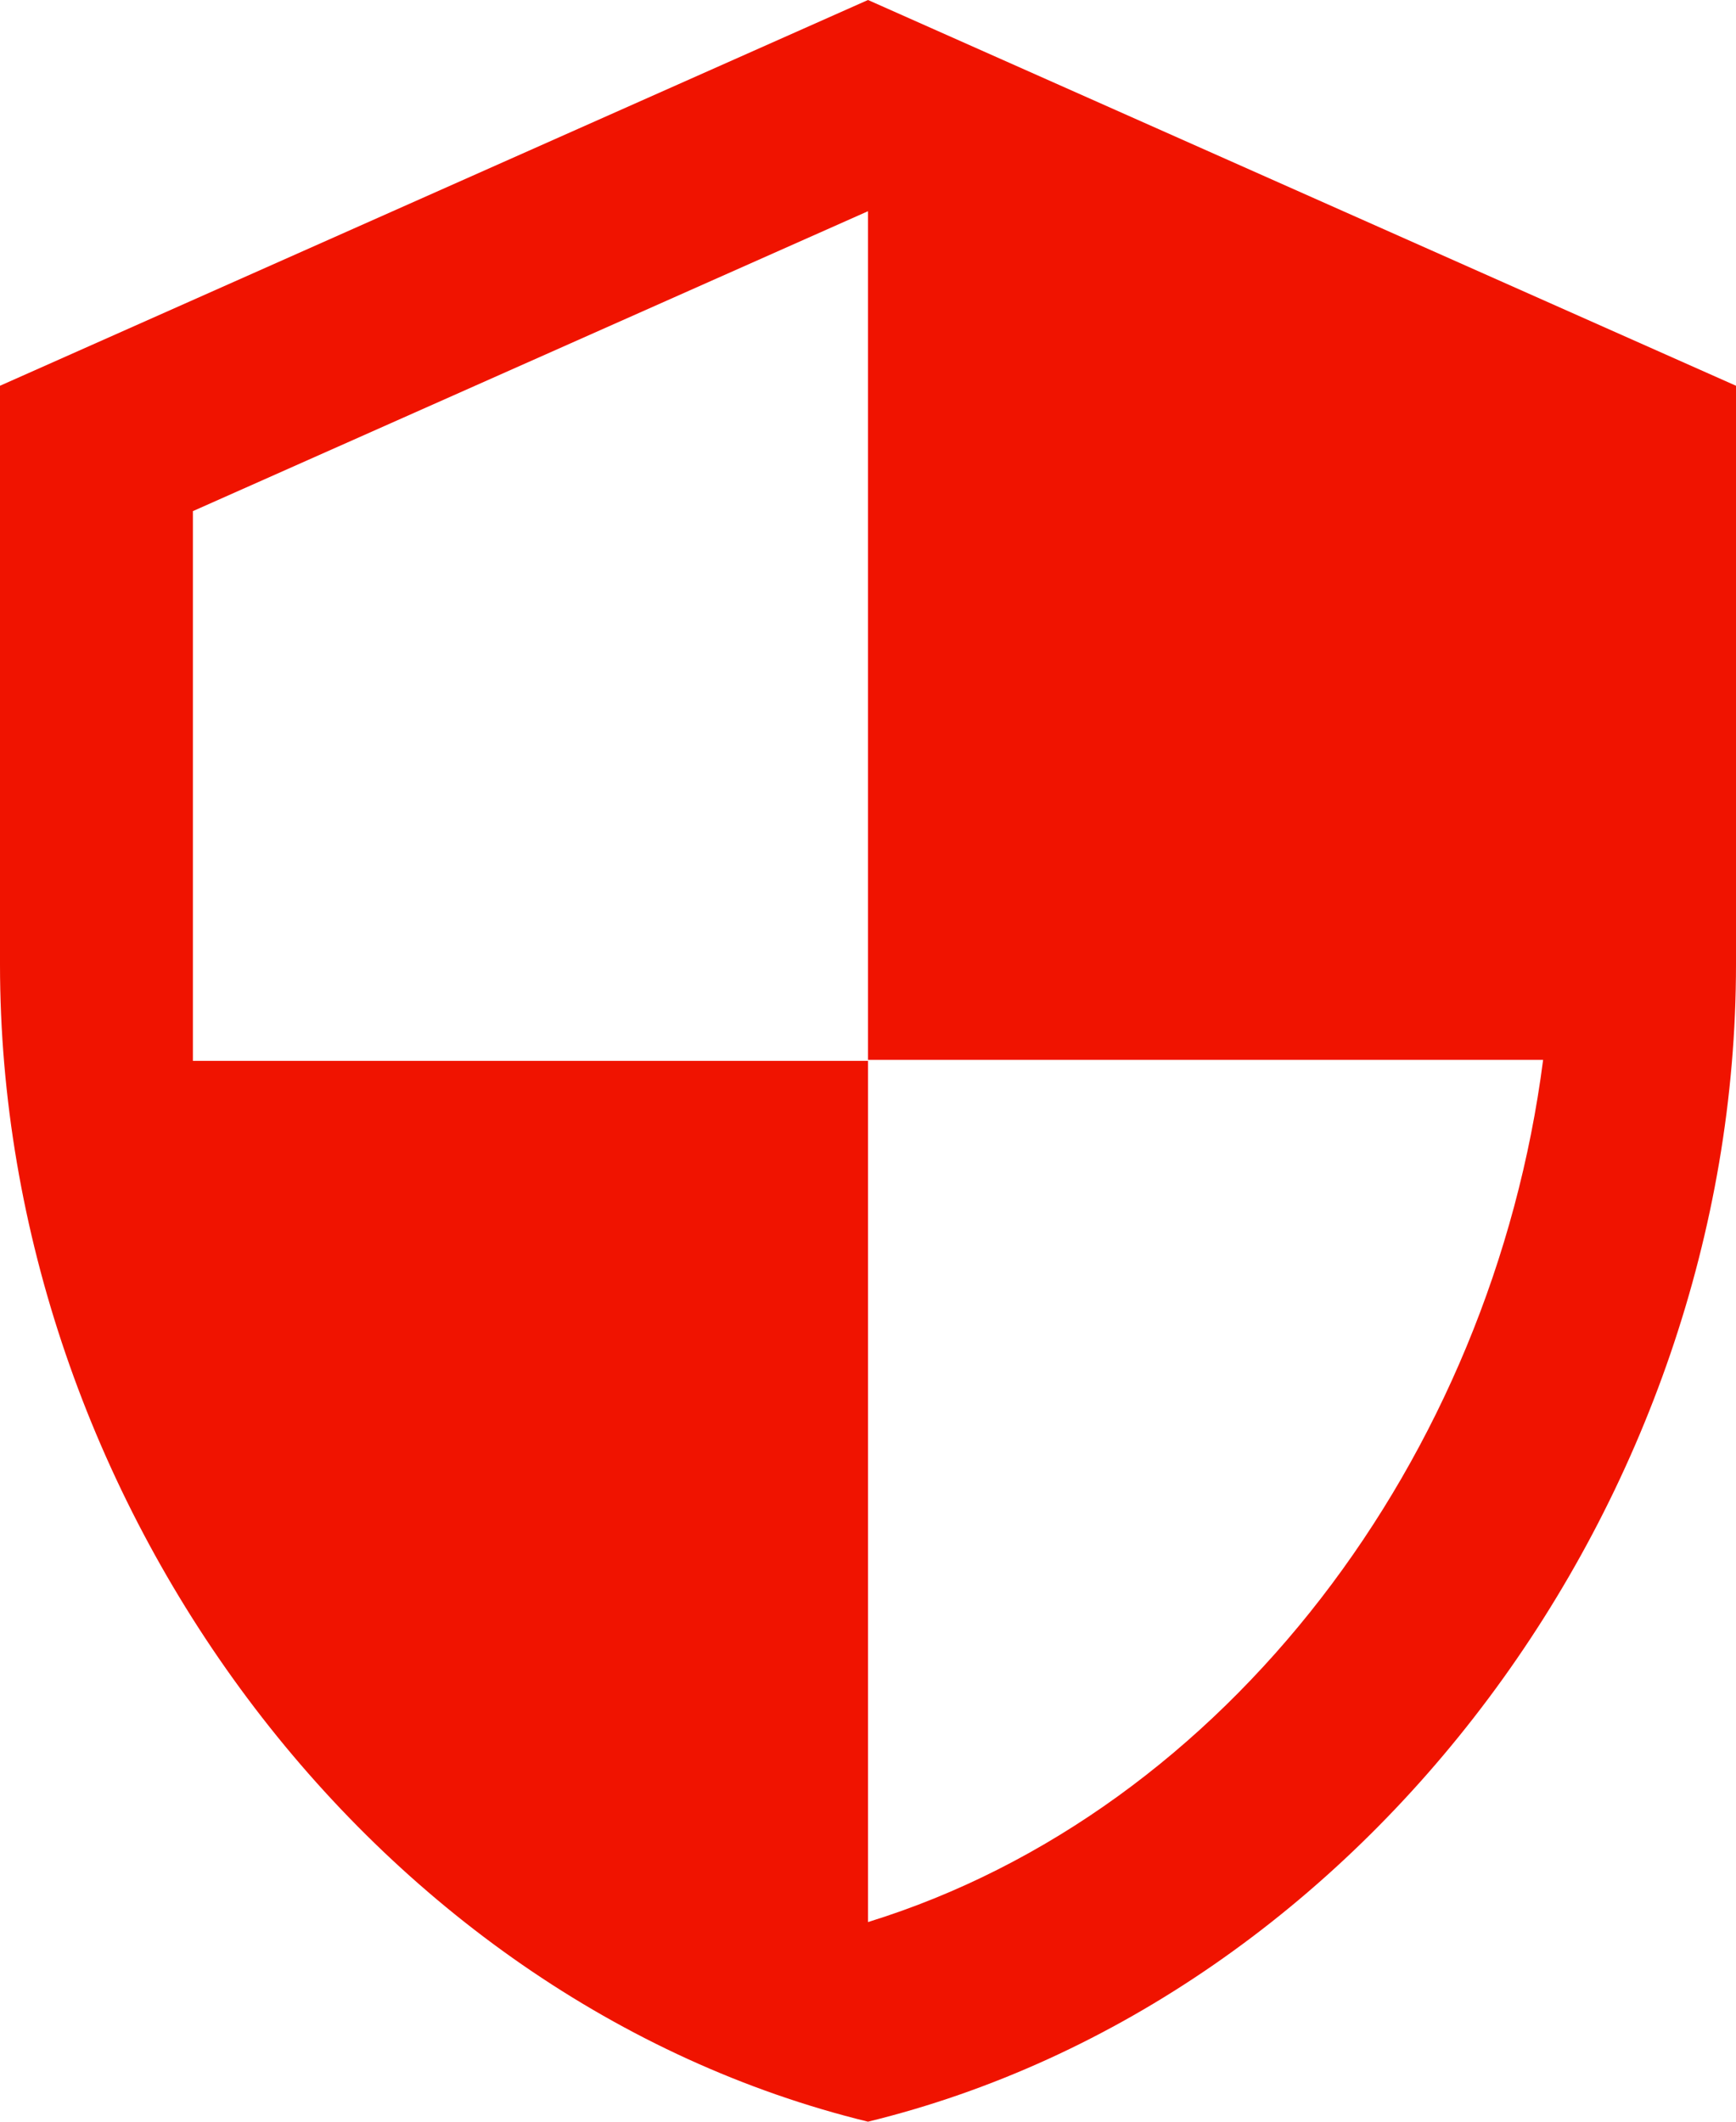 <svg width="72" height="88" viewBox="0 0 72 88" fill="none" xmlns="http://www.w3.org/2000/svg">
<path d="M36 0L0 16V40C0 62.2 15.36 82.96 36 88C56.64 82.96 72 62.2 72 40V16L36 0ZM36 43.96H64C61.88 60.44 50.88 75.12 36 79.72V44H8V21.2L36 8.76V43.96Z" fill="#F01300"/>
</svg>
